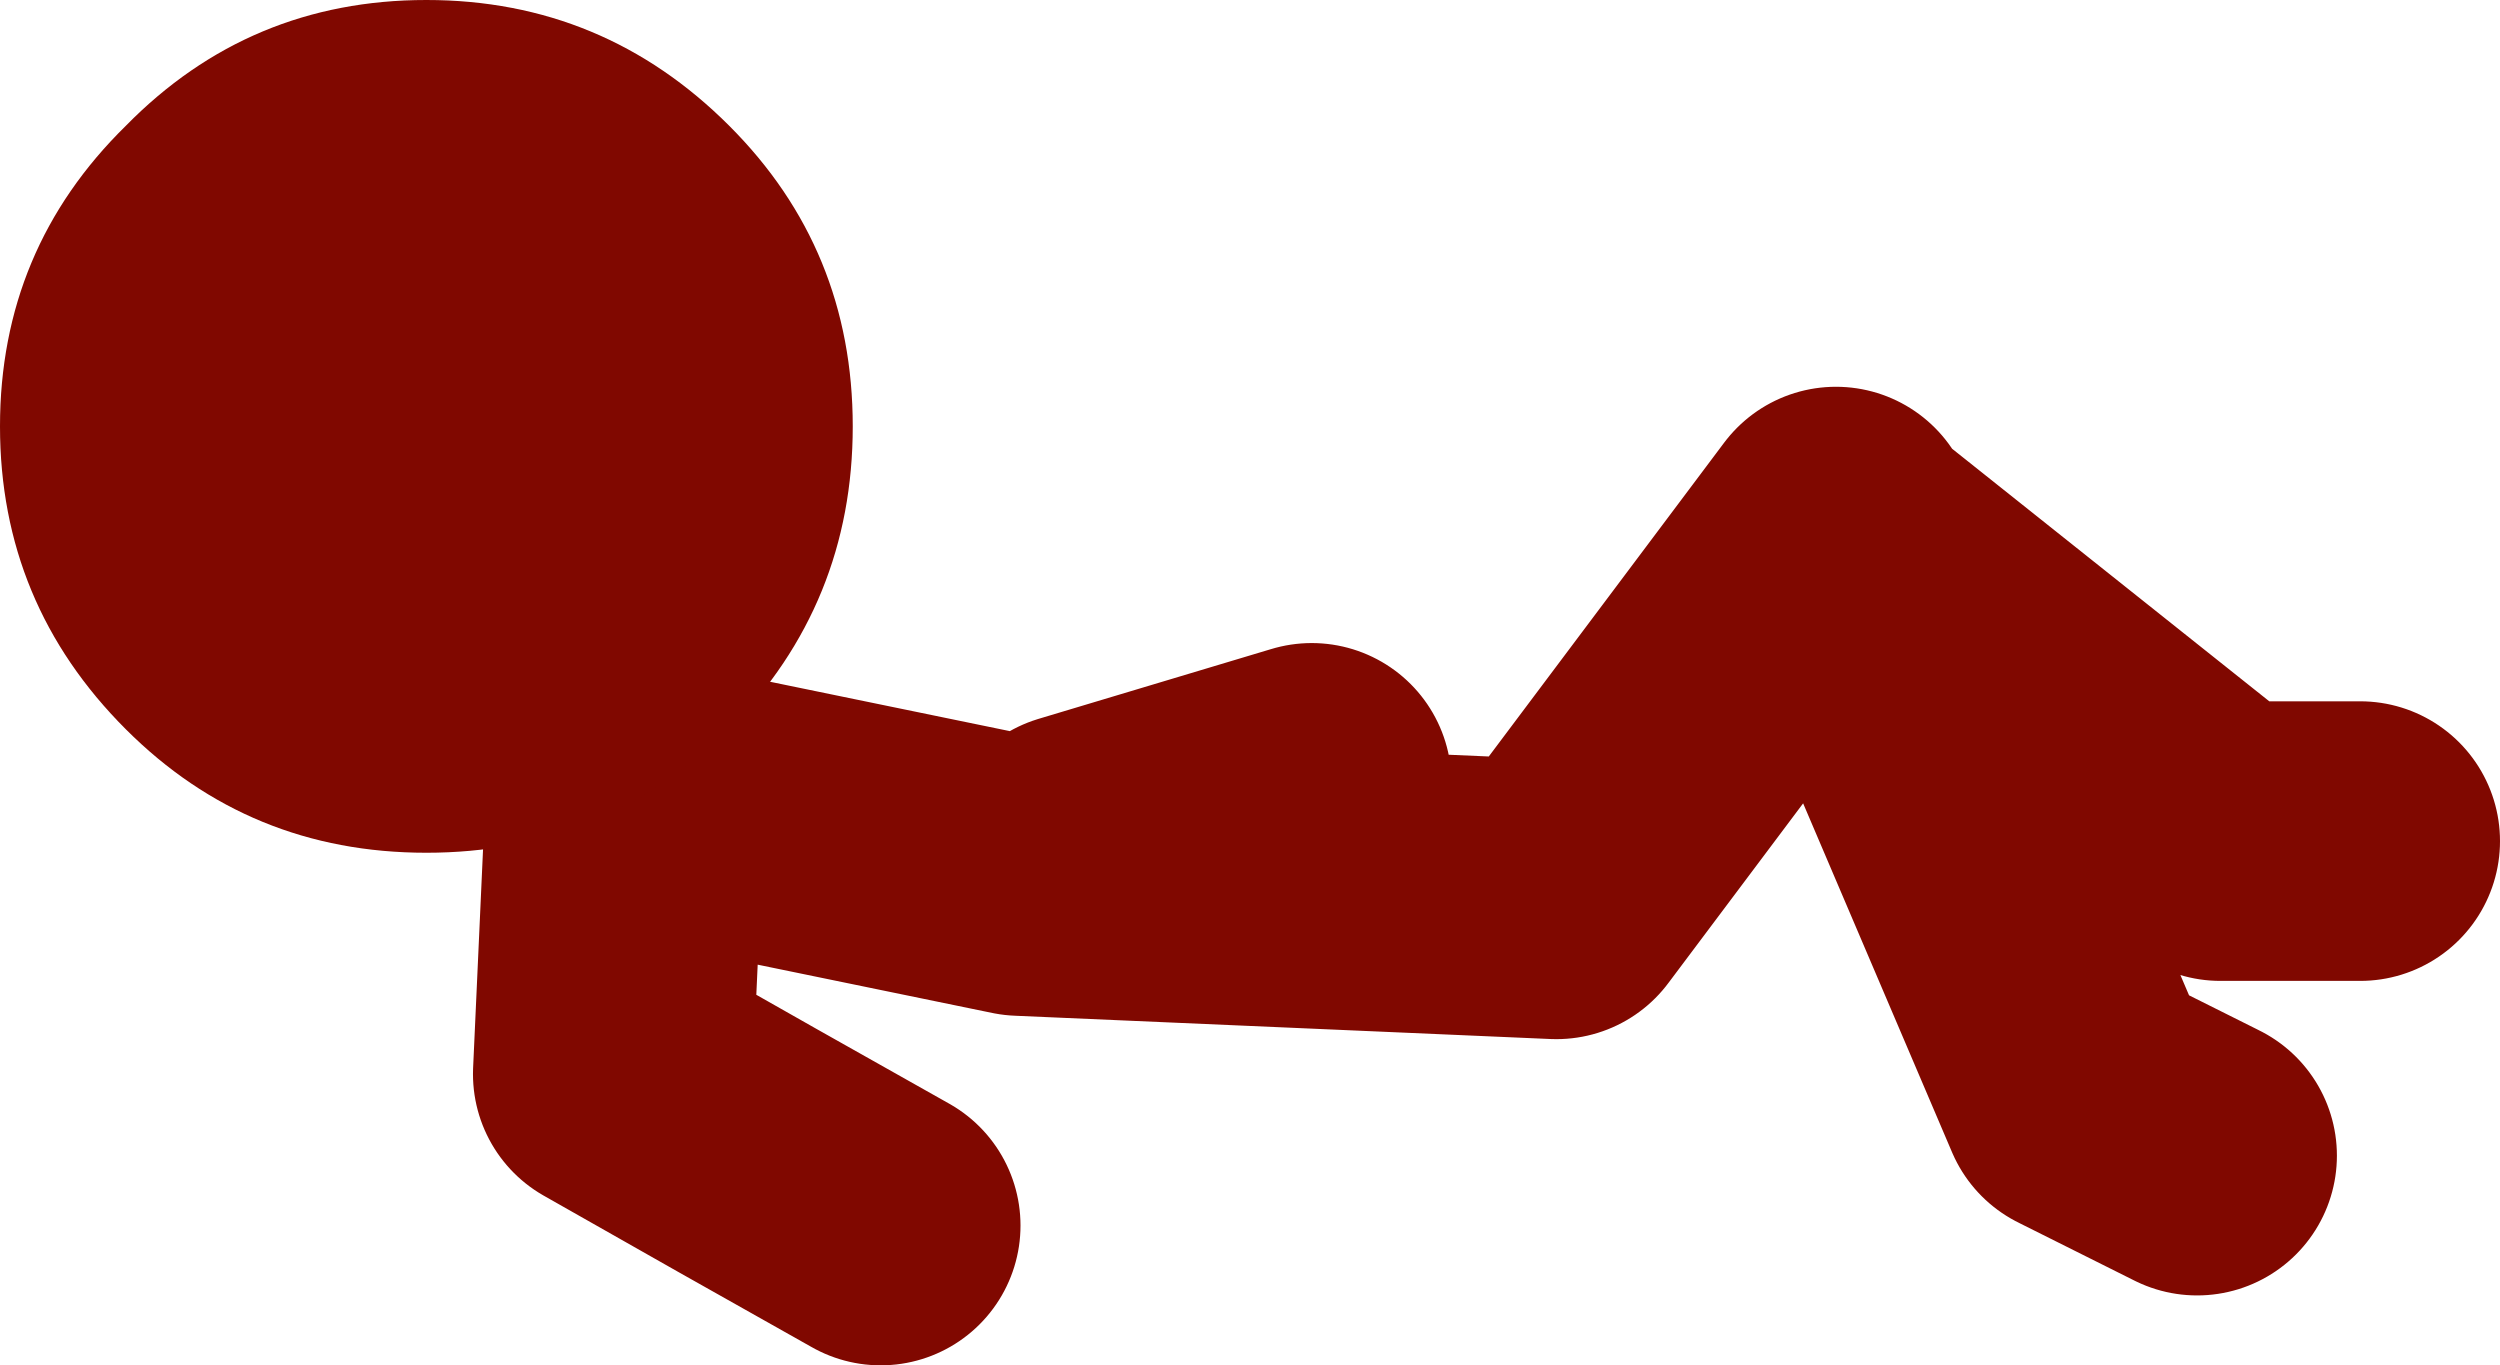 <?xml version="1.0" encoding="UTF-8" standalone="no"?>
<svg xmlns:xlink="http://www.w3.org/1999/xlink" height="29.3px" width="53.65px" xmlns="http://www.w3.org/2000/svg">
  <g transform="matrix(1.0, 0.0, 0.0, 1.0, 158.65, -43.2)">
    <path d="M-135.5 61.5 L-130.5 60.0 M-145.25 60.75 L-145.5 66.25 Q-142.6 67.9 -139.75 69.5 M-145.25 60.25 L-136.75 62.0 -125.25 62.5 -119.25 54.5 -119.1 54.8 -111.0 61.25 -108.0 61.25 M-119.1 54.8 L-114.0 66.75 -111.5 68.0" fill="none" stroke="#800800" stroke-linecap="round" stroke-linejoin="round" stroke-width="6.0"/>
    <path d="M-155.95 58.85 Q-158.65 56.15 -158.65 52.35 -158.65 48.55 -155.95 45.9 -153.3 43.2 -149.5 43.2 -145.7 43.2 -143.0 45.9 -140.35 48.55 -140.35 52.35 -140.35 56.15 -143.0 58.85 -145.7 61.5 -149.5 61.5 -153.3 61.5 -155.95 58.85" fill="#800800" fill-rule="evenodd" stroke="none"/>
  </g>
</svg>
